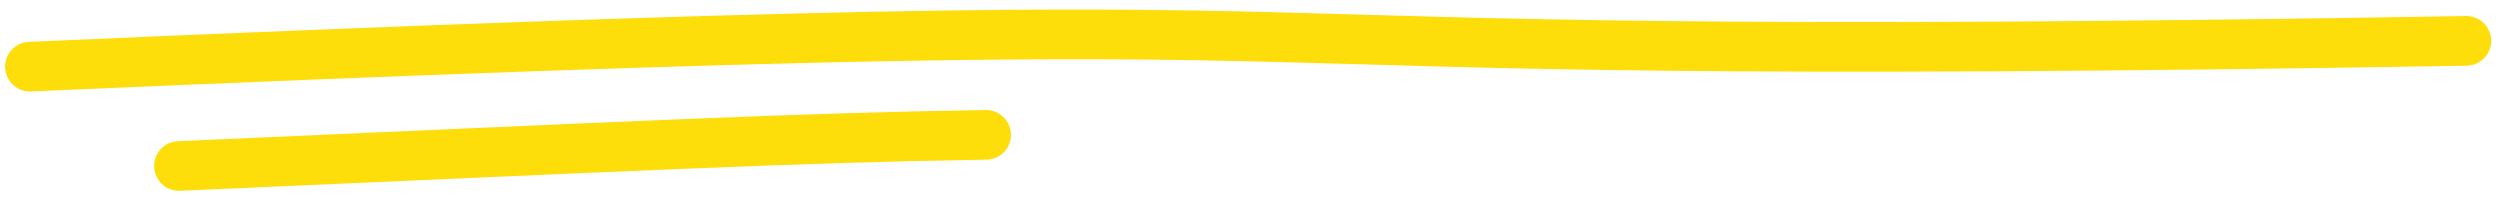<svg width="151" height="12" viewBox="0 0 151 12" fill="none" xmlns="http://www.w3.org/2000/svg">
<g id="Group 37">
<path id="Path 4" d="M1.808 4.026C98.573 -0.214 56.688 4.026 148.968 2.469" stroke="#FDDE0B" stroke-width="3" stroke-linecap="round" stroke-linejoin="round"/>
<path id="Path 4_2" d="M10.808 10.026C37.975 8.835 48.214 8.314 59.561 8.144" stroke="#FDDE0B" stroke-width="3" stroke-linecap="round" stroke-linejoin="round"/>
</g>
</svg>
